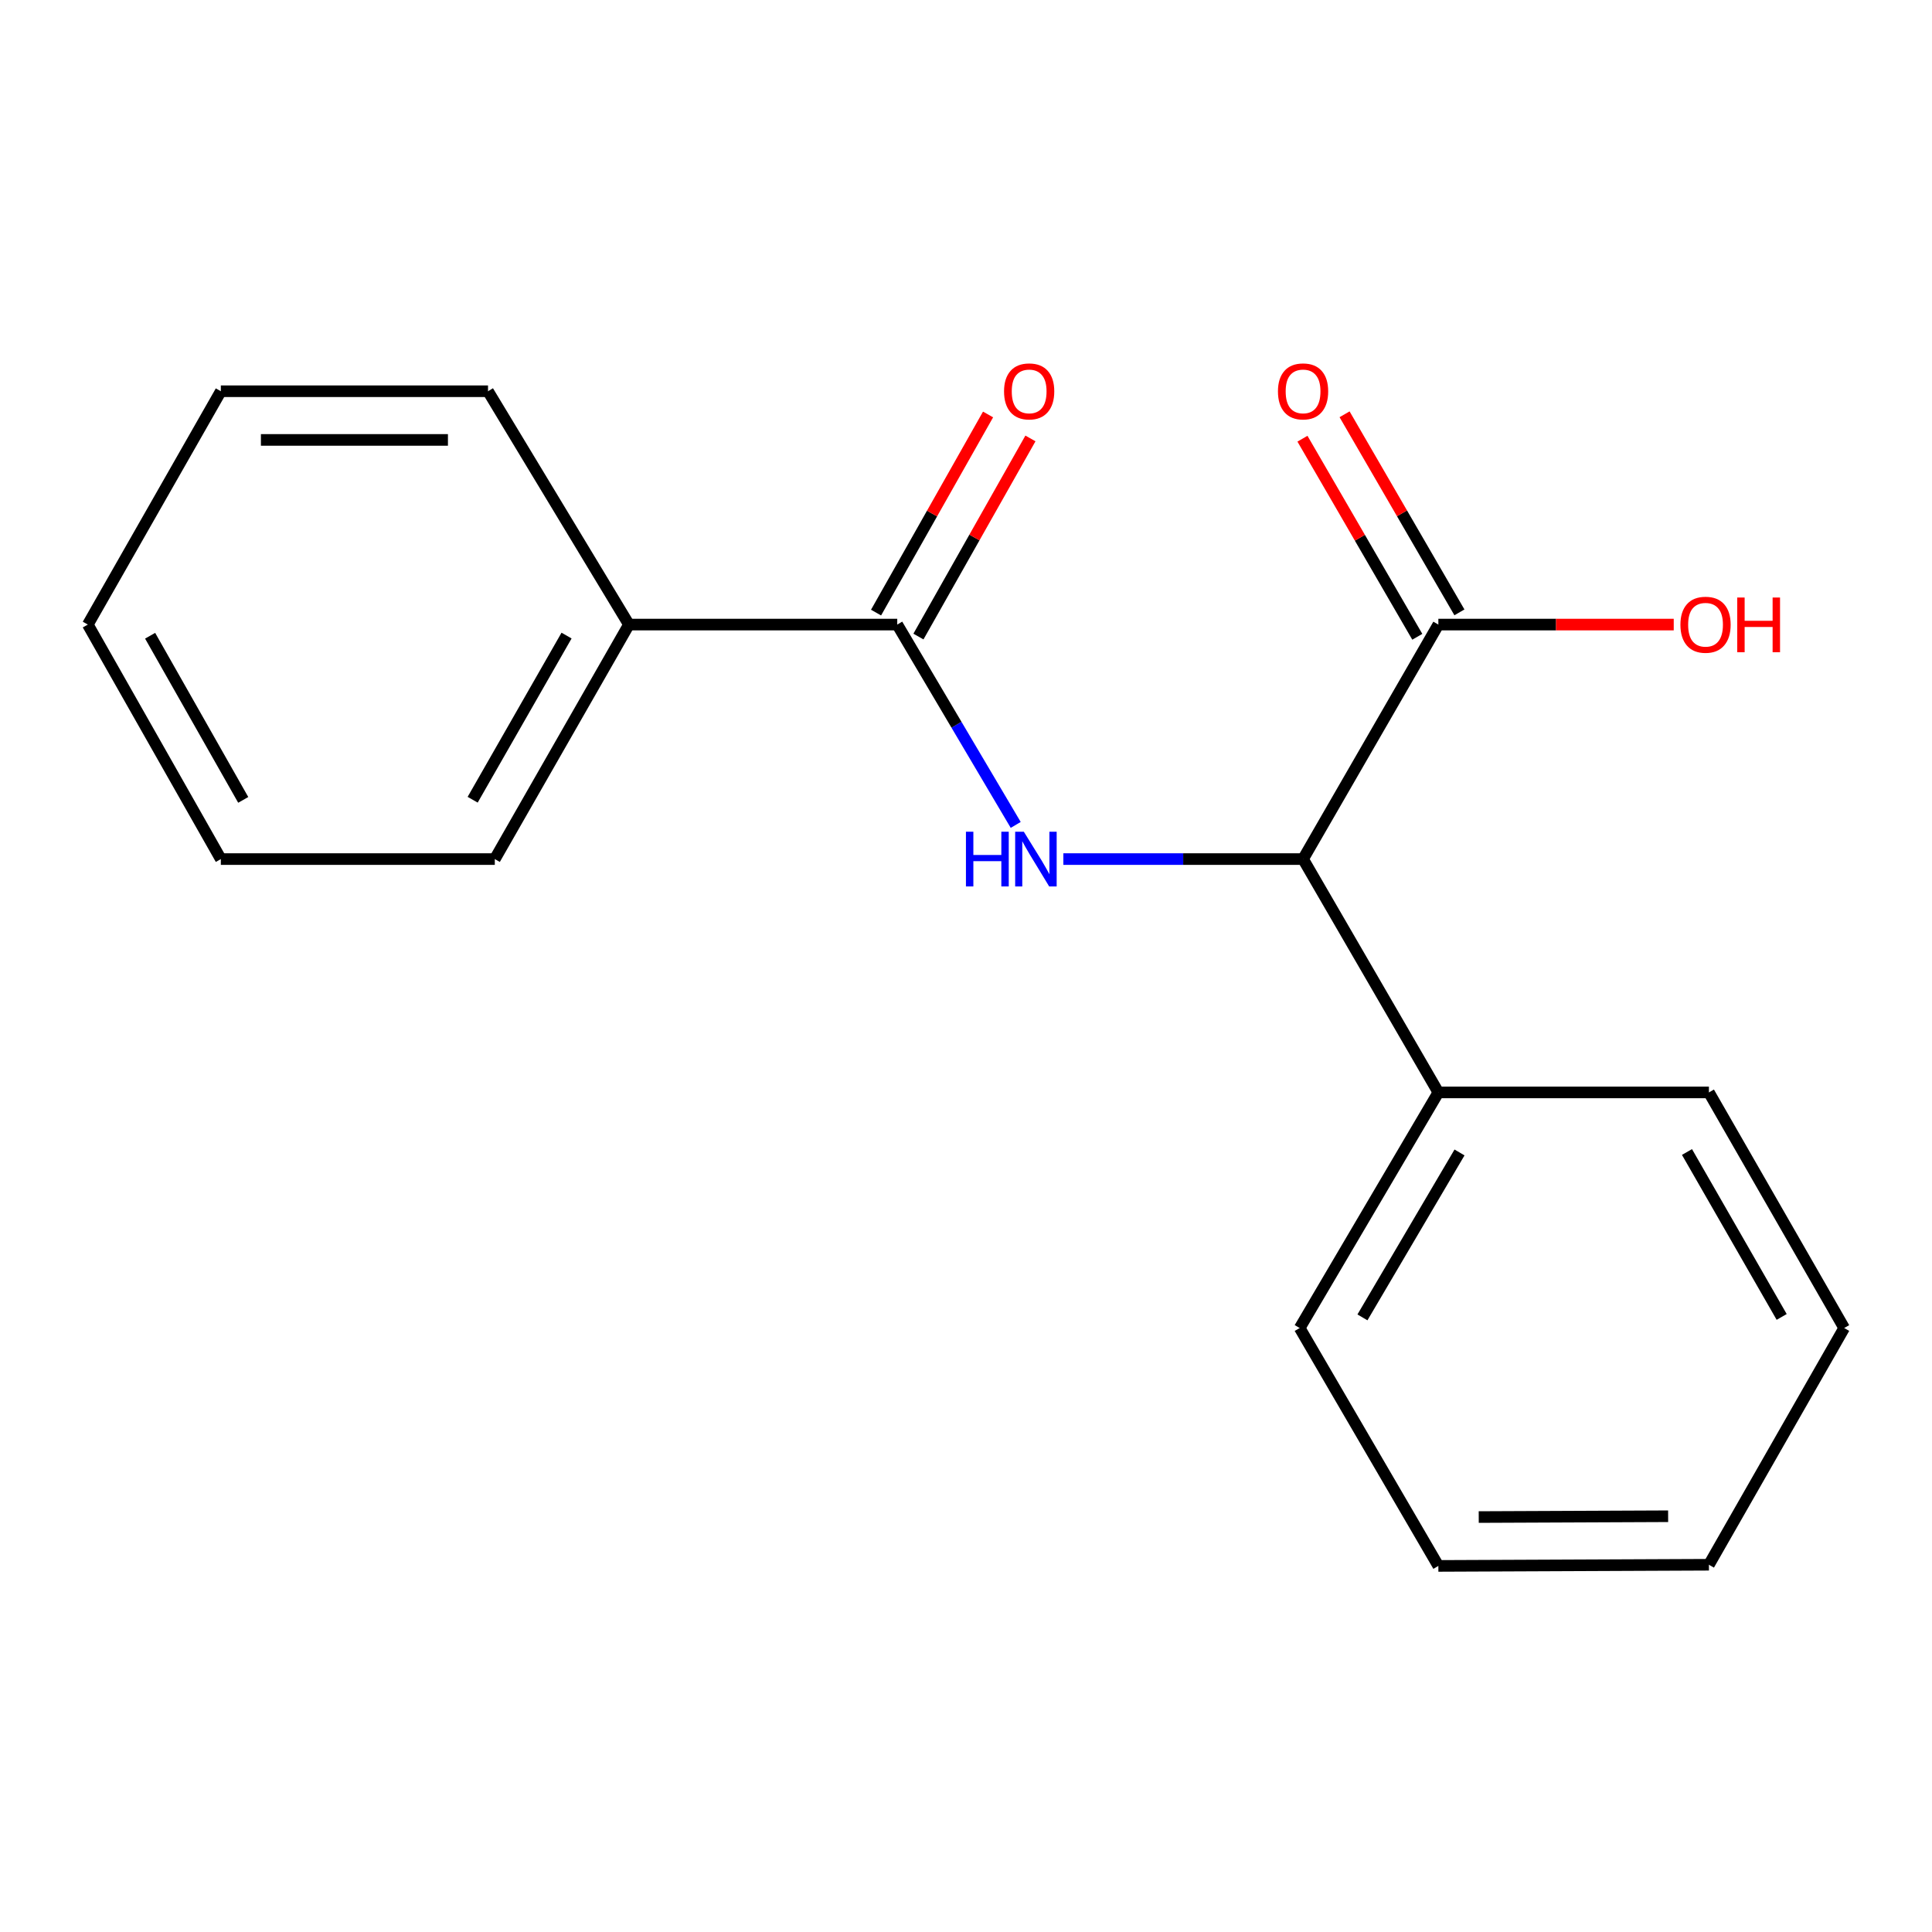 <?xml version='1.0' encoding='iso-8859-1'?>
<svg version='1.1' baseProfile='full'
              xmlns='http://www.w3.org/2000/svg'
                      xmlns:rdkit='http://www.rdkit.org/xml'
                      xmlns:xlink='http://www.w3.org/1999/xlink'
                  xml:space='preserve'
width='1000px' height='1000px' viewBox='0 0 1000 1000'>
<!-- END OF HEADER -->
<rect style='opacity:1.0;fill:#FFFFFF;stroke:none' width='1000' height='1000' x='0' y='0'> </rect>
<path class='bond-0' d='M 525.731,426.973 L 495.072,375.126' style='fill:none;fill-rule:evenodd;stroke:#0000FF;stroke-width:6px;stroke-linecap:butt;stroke-linejoin:miter;stroke-opacity:1' />
<path class='bond-0' d='M 495.072,375.126 L 464.413,323.28' style='fill:none;fill-rule:evenodd;stroke:#000000;stroke-width:6px;stroke-linecap:butt;stroke-linejoin:miter;stroke-opacity:1' />
<path class='bond-1' d='M 550.386,444.658 L 612.426,444.658' style='fill:none;fill-rule:evenodd;stroke:#0000FF;stroke-width:6px;stroke-linecap:butt;stroke-linejoin:miter;stroke-opacity:1' />
<path class='bond-1' d='M 612.426,444.658 L 674.465,444.658' style='fill:none;fill-rule:evenodd;stroke:#000000;stroke-width:6px;stroke-linecap:butt;stroke-linejoin:miter;stroke-opacity:1' />
<path class='bond-3' d='M 475.381,329.48 L 504.367,278.207' style='fill:none;fill-rule:evenodd;stroke:#000000;stroke-width:6px;stroke-linecap:butt;stroke-linejoin:miter;stroke-opacity:1' />
<path class='bond-3' d='M 504.367,278.207 L 533.353,226.933' style='fill:none;fill-rule:evenodd;stroke:#FF0000;stroke-width:6px;stroke-linecap:butt;stroke-linejoin:miter;stroke-opacity:1' />
<path class='bond-3' d='M 453.444,317.079 L 482.43,265.805' style='fill:none;fill-rule:evenodd;stroke:#000000;stroke-width:6px;stroke-linecap:butt;stroke-linejoin:miter;stroke-opacity:1' />
<path class='bond-3' d='M 482.43,265.805 L 511.416,214.531' style='fill:none;fill-rule:evenodd;stroke:#FF0000;stroke-width:6px;stroke-linecap:butt;stroke-linejoin:miter;stroke-opacity:1' />
<path class='bond-4' d='M 464.413,323.28 L 325.535,323.28' style='fill:none;fill-rule:evenodd;stroke:#000000;stroke-width:6px;stroke-linecap:butt;stroke-linejoin:miter;stroke-opacity:1' />
<path class='bond-2' d='M 674.465,444.658 L 744.492,323.28' style='fill:none;fill-rule:evenodd;stroke:#000000;stroke-width:6px;stroke-linecap:butt;stroke-linejoin:miter;stroke-opacity:1' />
<path class='bond-6' d='M 674.465,444.658 L 744.492,565.434' style='fill:none;fill-rule:evenodd;stroke:#000000;stroke-width:6px;stroke-linecap:butt;stroke-linejoin:miter;stroke-opacity:1' />
<path class='bond-5' d='M 755.393,316.96 L 725.67,265.697' style='fill:none;fill-rule:evenodd;stroke:#000000;stroke-width:6px;stroke-linecap:butt;stroke-linejoin:miter;stroke-opacity:1' />
<path class='bond-5' d='M 725.67,265.697 L 695.947,214.434' style='fill:none;fill-rule:evenodd;stroke:#FF0000;stroke-width:6px;stroke-linecap:butt;stroke-linejoin:miter;stroke-opacity:1' />
<path class='bond-5' d='M 733.592,329.6 L 703.87,278.337' style='fill:none;fill-rule:evenodd;stroke:#000000;stroke-width:6px;stroke-linecap:butt;stroke-linejoin:miter;stroke-opacity:1' />
<path class='bond-5' d='M 703.87,278.337 L 674.147,227.074' style='fill:none;fill-rule:evenodd;stroke:#FF0000;stroke-width:6px;stroke-linecap:butt;stroke-linejoin:miter;stroke-opacity:1' />
<path class='bond-7' d='M 744.492,323.28 L 805.409,323.28' style='fill:none;fill-rule:evenodd;stroke:#000000;stroke-width:6px;stroke-linecap:butt;stroke-linejoin:miter;stroke-opacity:1' />
<path class='bond-7' d='M 805.409,323.28 L 866.325,323.28' style='fill:none;fill-rule:evenodd;stroke:#FF0000;stroke-width:6px;stroke-linecap:butt;stroke-linejoin:miter;stroke-opacity:1' />
<path class='bond-8' d='M 325.535,323.28 L 256.11,444.658' style='fill:none;fill-rule:evenodd;stroke:#000000;stroke-width:6px;stroke-linecap:butt;stroke-linejoin:miter;stroke-opacity:1' />
<path class='bond-8' d='M 293.246,328.975 L 244.649,413.94' style='fill:none;fill-rule:evenodd;stroke:#000000;stroke-width:6px;stroke-linecap:butt;stroke-linejoin:miter;stroke-opacity:1' />
<path class='bond-9' d='M 325.535,323.28 L 252.596,202.503' style='fill:none;fill-rule:evenodd;stroke:#000000;stroke-width:6px;stroke-linecap:butt;stroke-linejoin:miter;stroke-opacity:1' />
<path class='bond-10' d='M 744.492,565.434 L 672.716,687.386' style='fill:none;fill-rule:evenodd;stroke:#000000;stroke-width:6px;stroke-linecap:butt;stroke-linejoin:miter;stroke-opacity:1' />
<path class='bond-10' d='M 755.443,596.509 L 705.199,681.876' style='fill:none;fill-rule:evenodd;stroke:#000000;stroke-width:6px;stroke-linecap:butt;stroke-linejoin:miter;stroke-opacity:1' />
<path class='bond-11' d='M 744.492,565.434 L 884.532,565.434' style='fill:none;fill-rule:evenodd;stroke:#000000;stroke-width:6px;stroke-linecap:butt;stroke-linejoin:miter;stroke-opacity:1' />
<path class='bond-15' d='M 256.11,444.658 L 114.306,444.658' style='fill:none;fill-rule:evenodd;stroke:#000000;stroke-width:6px;stroke-linecap:butt;stroke-linejoin:miter;stroke-opacity:1' />
<path class='bond-12' d='M 252.596,202.503 L 114.306,202.503' style='fill:none;fill-rule:evenodd;stroke:#000000;stroke-width:6px;stroke-linecap:butt;stroke-linejoin:miter;stroke-opacity:1' />
<path class='bond-12' d='M 231.852,227.703 L 135.049,227.703' style='fill:none;fill-rule:evenodd;stroke:#000000;stroke-width:6px;stroke-linecap:butt;stroke-linejoin:miter;stroke-opacity:1' />
<path class='bond-13' d='M 672.716,687.386 L 744.492,810.515' style='fill:none;fill-rule:evenodd;stroke:#000000;stroke-width:6px;stroke-linecap:butt;stroke-linejoin:miter;stroke-opacity:1' />
<path class='bond-14' d='M 884.532,565.434 L 954.545,687.386' style='fill:none;fill-rule:evenodd;stroke:#000000;stroke-width:6px;stroke-linecap:butt;stroke-linejoin:miter;stroke-opacity:1' />
<path class='bond-14' d='M 873.18,596.274 L 922.189,681.64' style='fill:none;fill-rule:evenodd;stroke:#000000;stroke-width:6px;stroke-linecap:butt;stroke-linejoin:miter;stroke-opacity:1' />
<path class='bond-16' d='M 114.306,202.503 L 45.455,323.28' style='fill:none;fill-rule:evenodd;stroke:#000000;stroke-width:6px;stroke-linecap:butt;stroke-linejoin:miter;stroke-opacity:1' />
<path class='bond-18' d='M 744.492,810.515 L 884.532,809.913' style='fill:none;fill-rule:evenodd;stroke:#000000;stroke-width:6px;stroke-linecap:butt;stroke-linejoin:miter;stroke-opacity:1' />
<path class='bond-18' d='M 765.39,785.225 L 863.418,784.804' style='fill:none;fill-rule:evenodd;stroke:#000000;stroke-width:6px;stroke-linecap:butt;stroke-linejoin:miter;stroke-opacity:1' />
<path class='bond-17' d='M 954.545,687.386 L 884.532,809.913' style='fill:none;fill-rule:evenodd;stroke:#000000;stroke-width:6px;stroke-linecap:butt;stroke-linejoin:miter;stroke-opacity:1' />
<path class='bond-19' d='M 114.306,444.658 L 45.455,323.28' style='fill:none;fill-rule:evenodd;stroke:#000000;stroke-width:6px;stroke-linecap:butt;stroke-linejoin:miter;stroke-opacity:1' />
<path class='bond-19' d='M 125.897,414.018 L 77.701,329.053' style='fill:none;fill-rule:evenodd;stroke:#000000;stroke-width:6px;stroke-linecap:butt;stroke-linejoin:miter;stroke-opacity:1' />
<path  class='atom-0' d='M 499.969 430.498
L 503.809 430.498
L 503.809 442.538
L 518.289 442.538
L 518.289 430.498
L 522.129 430.498
L 522.129 458.818
L 518.289 458.818
L 518.289 445.738
L 503.809 445.738
L 503.809 458.818
L 499.969 458.818
L 499.969 430.498
' fill='#0000FF'/>
<path  class='atom-0' d='M 529.929 430.498
L 539.209 445.498
Q 540.129 446.978, 541.609 449.658
Q 543.089 452.338, 543.169 452.498
L 543.169 430.498
L 546.929 430.498
L 546.929 458.818
L 543.049 458.818
L 533.089 442.418
Q 531.929 440.498, 530.689 438.298
Q 529.489 436.098, 529.129 435.418
L 529.129 458.818
L 525.449 458.818
L 525.449 430.498
L 529.929 430.498
' fill='#0000FF'/>
<path  class='atom-4' d='M 519.69 202.583
Q 519.69 195.783, 523.05 191.983
Q 526.41 188.183, 532.69 188.183
Q 538.97 188.183, 542.33 191.983
Q 545.69 195.783, 545.69 202.583
Q 545.69 209.463, 542.29 213.383
Q 538.89 217.263, 532.69 217.263
Q 526.45 217.263, 523.05 213.383
Q 519.69 209.503, 519.69 202.583
M 532.69 214.063
Q 537.01 214.063, 539.33 211.183
Q 541.69 208.263, 541.69 202.583
Q 541.69 197.023, 539.33 194.223
Q 537.01 191.383, 532.69 191.383
Q 528.37 191.383, 526.01 194.183
Q 523.69 196.983, 523.69 202.583
Q 523.69 208.303, 526.01 211.183
Q 528.37 214.063, 532.69 214.063
' fill='#FF0000'/>
<path  class='atom-6' d='M 661.465 202.583
Q 661.465 195.783, 664.825 191.983
Q 668.185 188.183, 674.465 188.183
Q 680.745 188.183, 684.105 191.983
Q 687.465 195.783, 687.465 202.583
Q 687.465 209.463, 684.065 213.383
Q 680.665 217.263, 674.465 217.263
Q 668.225 217.263, 664.825 213.383
Q 661.465 209.503, 661.465 202.583
M 674.465 214.063
Q 678.785 214.063, 681.105 211.183
Q 683.465 208.263, 683.465 202.583
Q 683.465 197.023, 681.105 194.223
Q 678.785 191.383, 674.465 191.383
Q 670.145 191.383, 667.785 194.183
Q 665.465 196.983, 665.465 202.583
Q 665.465 208.303, 667.785 211.183
Q 670.145 214.063, 674.465 214.063
' fill='#FF0000'/>
<path  class='atom-8' d='M 869.782 323.36
Q 869.782 316.56, 873.142 312.76
Q 876.502 308.96, 882.782 308.96
Q 889.062 308.96, 892.422 312.76
Q 895.782 316.56, 895.782 323.36
Q 895.782 330.24, 892.382 334.16
Q 888.982 338.04, 882.782 338.04
Q 876.542 338.04, 873.142 334.16
Q 869.782 330.28, 869.782 323.36
M 882.782 334.84
Q 887.102 334.84, 889.422 331.96
Q 891.782 329.04, 891.782 323.36
Q 891.782 317.8, 889.422 315
Q 887.102 312.16, 882.782 312.16
Q 878.462 312.16, 876.102 314.96
Q 873.782 317.76, 873.782 323.36
Q 873.782 329.08, 876.102 331.96
Q 878.462 334.84, 882.782 334.84
' fill='#FF0000'/>
<path  class='atom-8' d='M 899.182 309.28
L 903.022 309.28
L 903.022 321.32
L 917.502 321.32
L 917.502 309.28
L 921.342 309.28
L 921.342 337.6
L 917.502 337.6
L 917.502 324.52
L 903.022 324.52
L 903.022 337.6
L 899.182 337.6
L 899.182 309.28
' fill='#FF0000'/>
</svg>
